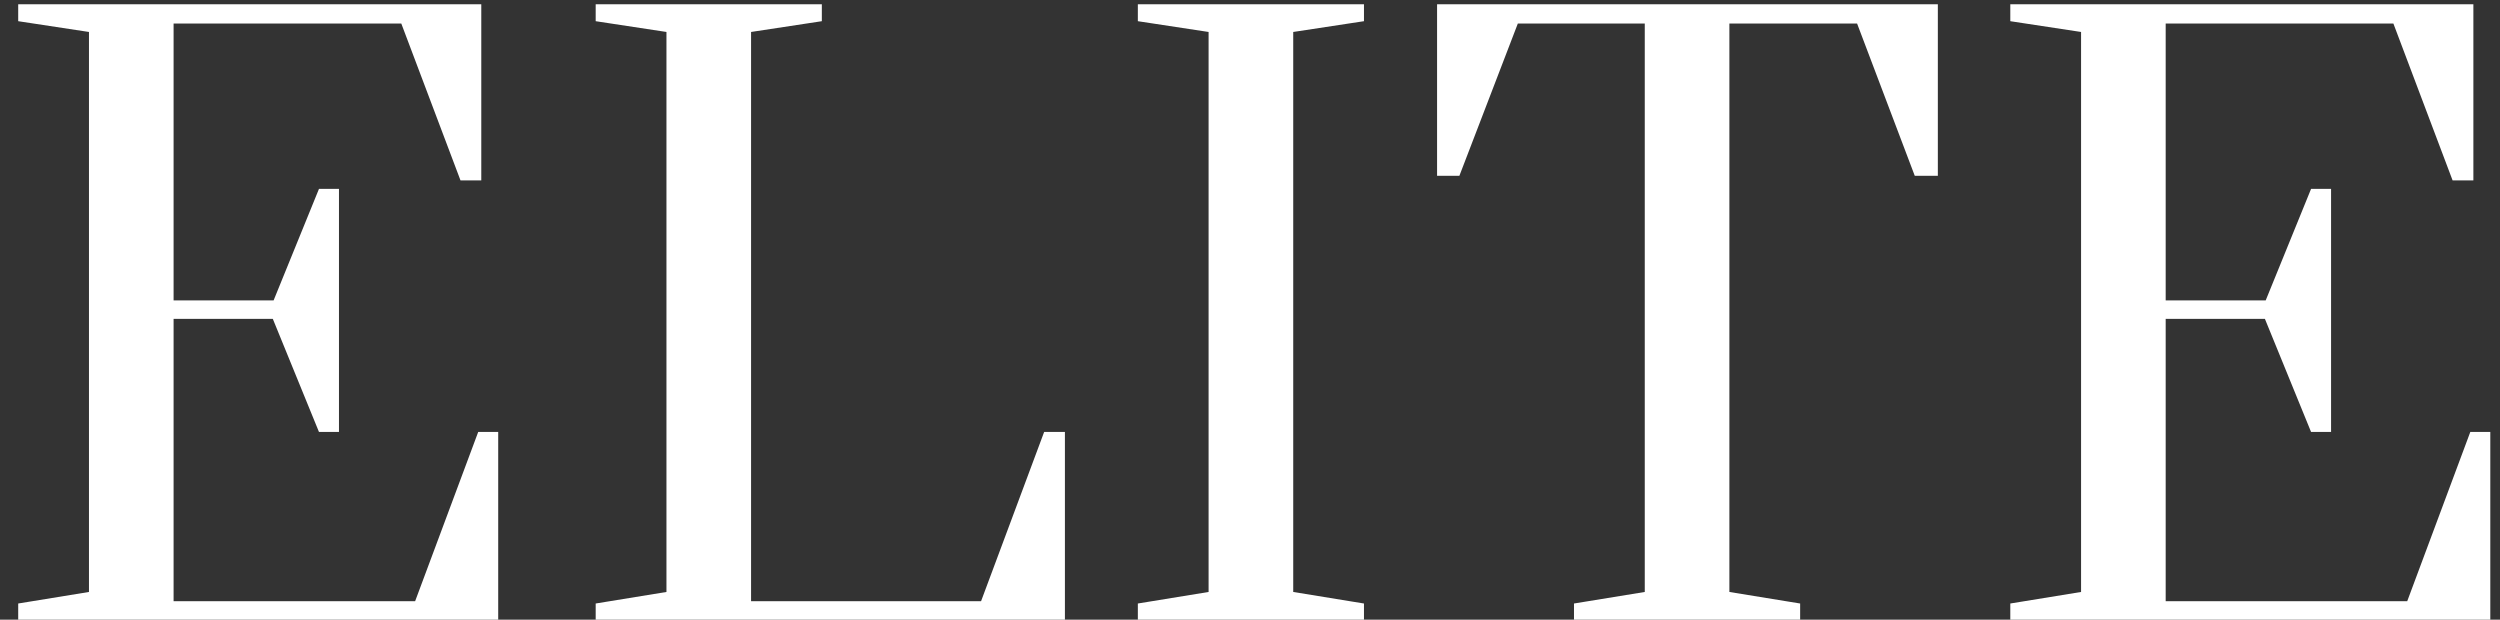 <svg width="117" height="29" viewBox="0 0 117 29" fill="none" xmlns="http://www.w3.org/2000/svg">
<rect x="0" y="0" width="117" height="29" fill="#333333" stroke="none"/>
<path d="M0.852 29V28.244L4.164 27.704V1.496L0.852 0.992V0.2H22.524V8.444H21.552L18.78 1.1H8.124V14.06H12.804L14.928 8.84H15.864V20.216H14.928L12.768 14.924H8.124V28.136H19.428L22.38 20.216H23.316V29H0.852ZM27.878 29V28.244L31.19 27.704V1.496L27.878 0.992V0.2H38.462V0.992L35.15 1.496V28.136H45.914L48.866 20.216H49.838V29H27.878ZM53.251 29V28.244L56.562 27.704V1.496L53.251 0.992V0.2H63.834V0.992L60.523 1.496V27.704L63.834 28.244V29H53.251ZM73.663 29V28.244L76.975 27.704V1.1H71.035L68.299 8.228H67.255V0.2H90.691V8.228H89.611L86.911 1.1H80.935V27.704L84.247 28.244V29H73.663ZM94.082 29V28.244L97.394 27.704V1.496L94.082 0.992V0.2H115.754V8.444H114.782L112.01 1.1H101.354V14.06H106.034L108.158 8.84H109.094V20.216H108.158L105.998 14.924H101.354V28.136H112.658L115.61 20.216H116.546V29H94.082Z" fill="white"/>
</svg>
